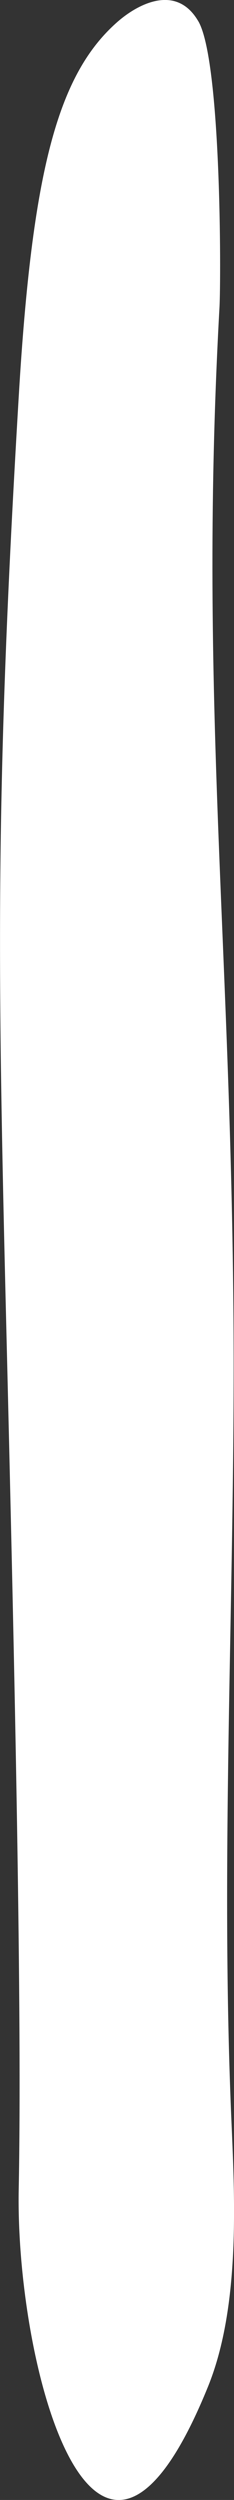 <svg width="3" height="32" fill="none" xmlns="http://www.w3.org/2000/svg"><rect width="100%" height="100%" fill="#333333" stroke="none"/><path d="M2.541.27c-.28-.478-.769-.223-1.035.01C.743.95.412 2.176.24 5.08c-.299 5.034-.275 7.197-.16 11.875.115 4.678.203 8.812.16 11.066-.044 2.254.981 6.088 2.426 2.53.425-1.047.34-2.462.298-3.475-.144-3.435.059-6.898.028-10.346-.043-4.835-.444-7.996-.178-12.8.02-.37.024-3.153-.272-3.659z" fill="#fff"/></svg>